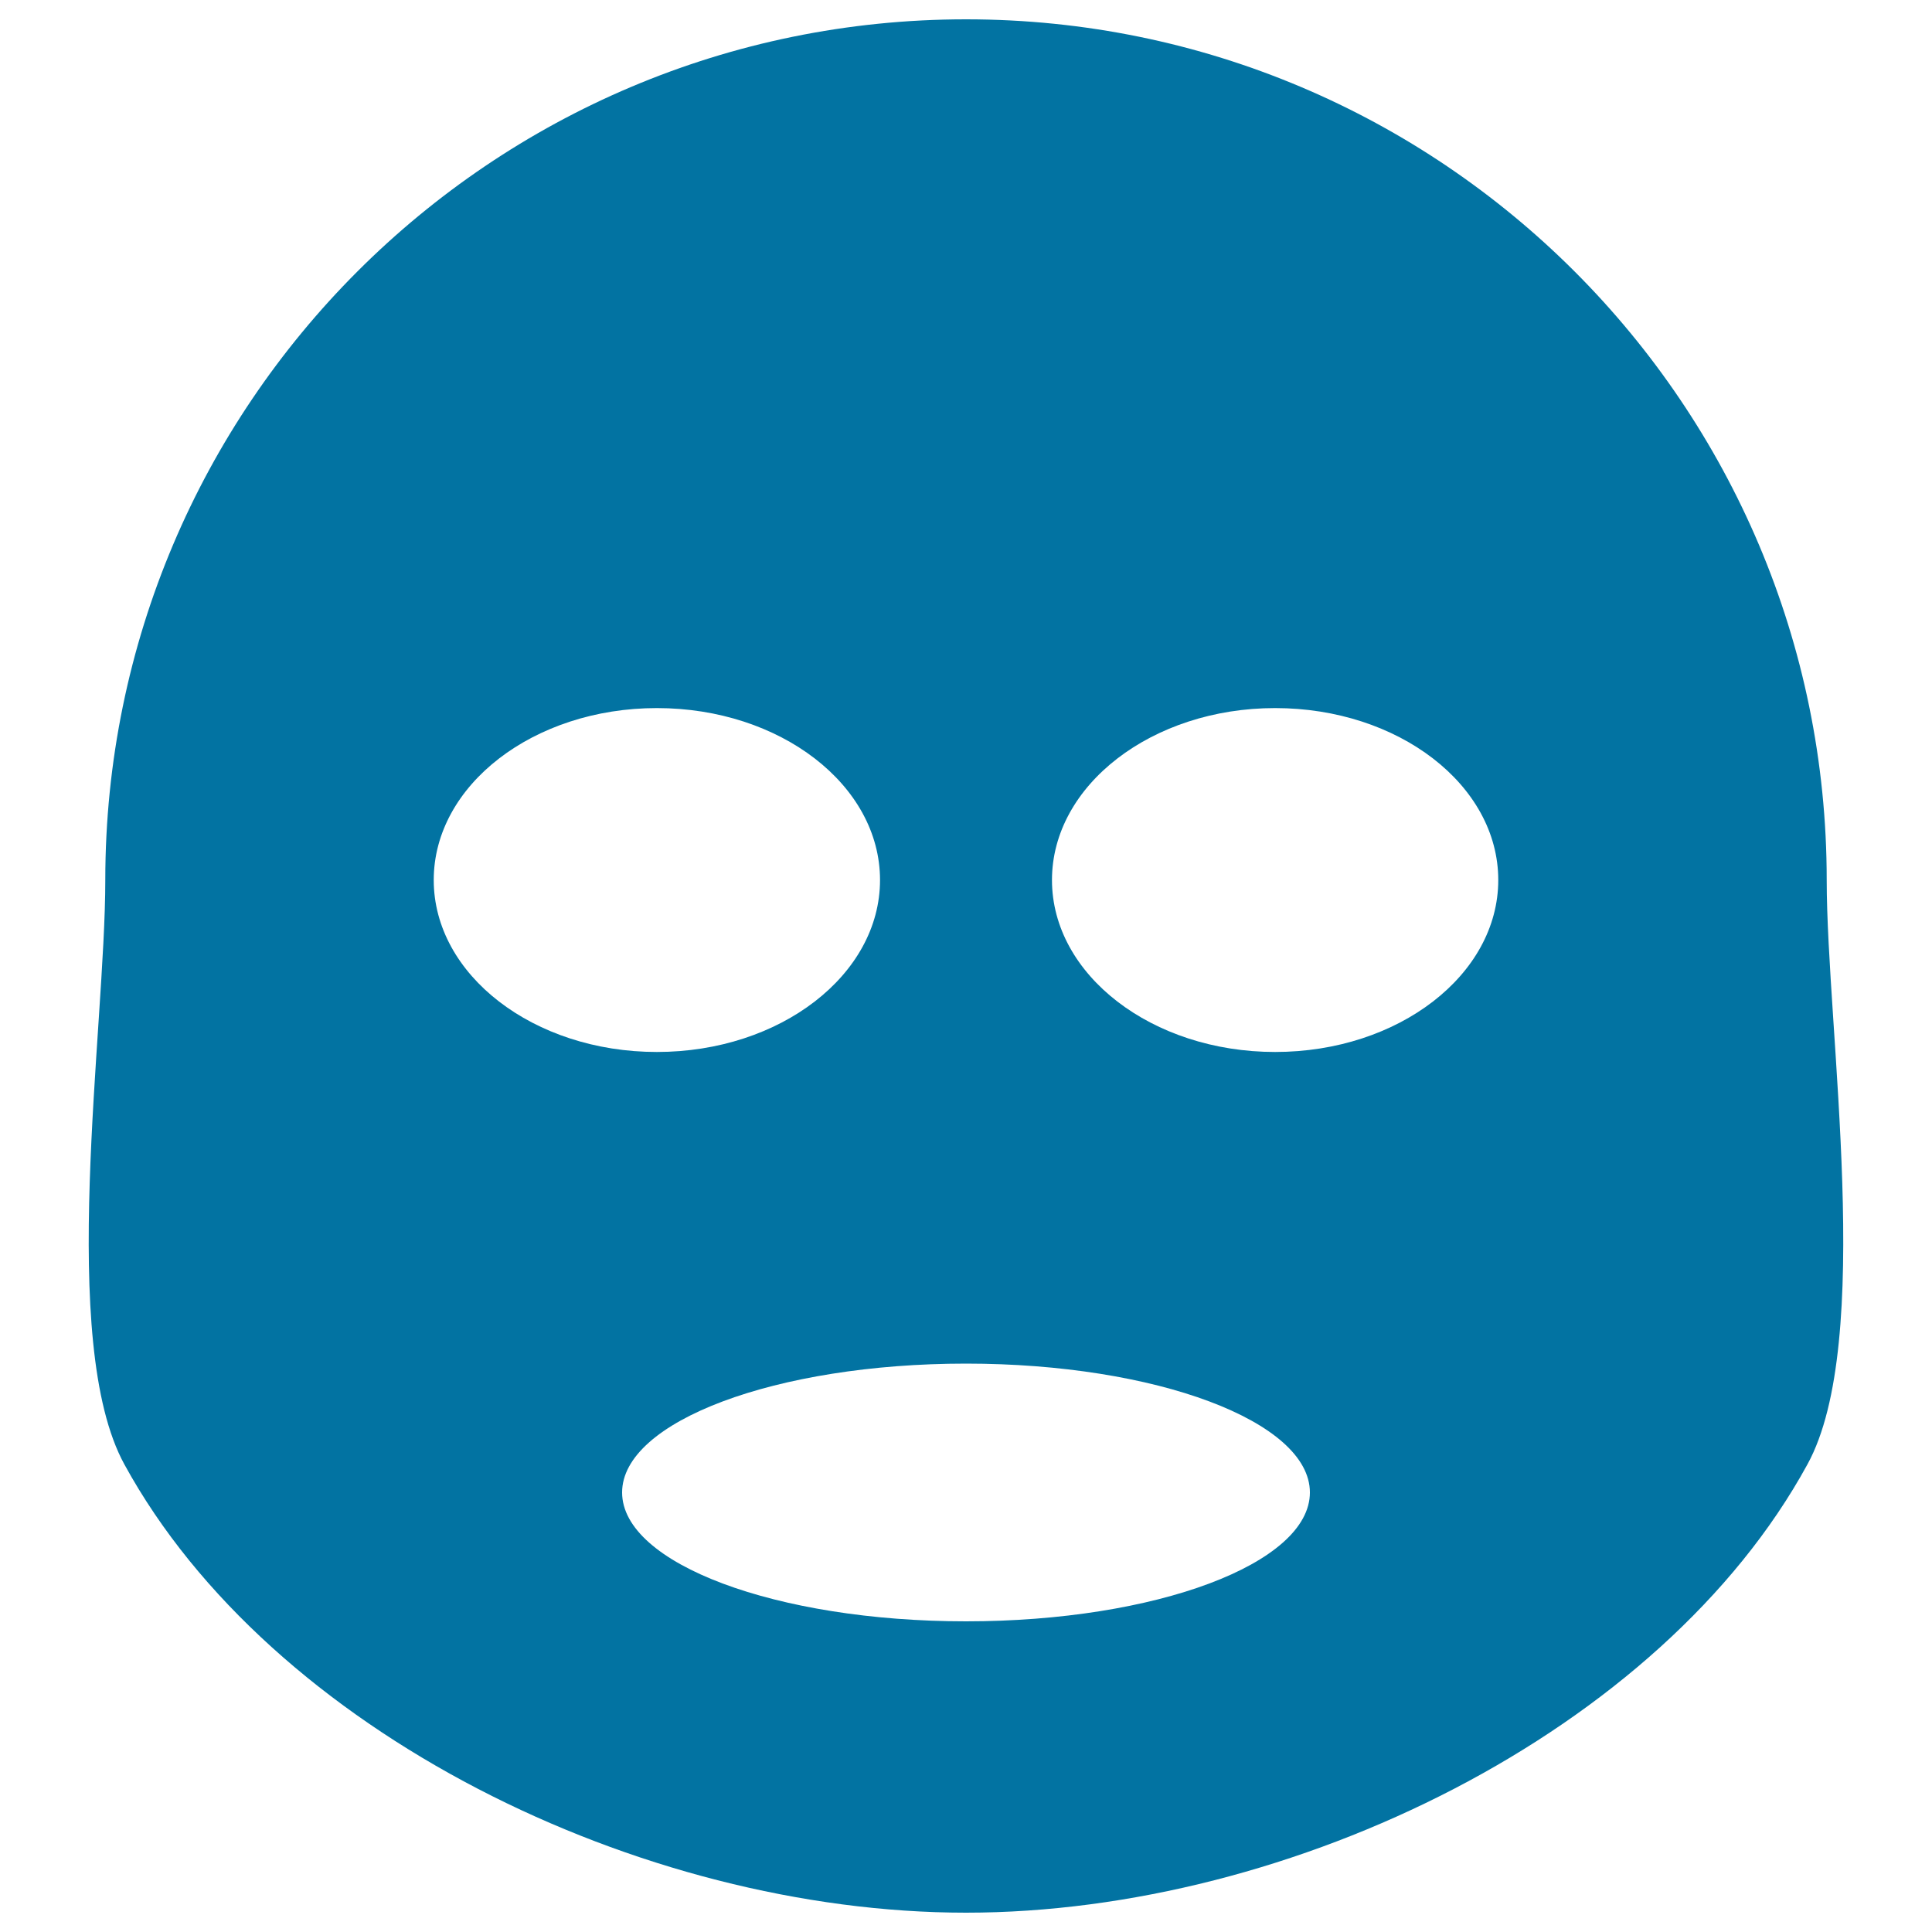 <svg xmlns="http://www.w3.org/2000/svg" viewBox="0 0 1000 1000" style="fill:#0273a2">
<title>Mask For Relaxation SVG icon</title>
<g><g><path d="M945.5,455.5C945.5,209.5,746,10,500,10C254,10,54.5,209.5,54.5,455.5c0,77.4-24.8,239.2,9.9,302.5C140.1,896.3,331.3,990,500,990c168.7,0,359.9-93.7,435.5-232C970.3,694.7,945.5,532.9,945.5,455.5z M224.5,455.5c0-49.1,51.7-89,115.5-89c63.8,0,115.5,39.8,115.5,89c0,49.1-51.7,89-115.5,89C276.2,544.5,224.5,504.6,224.5,455.5z M500,839.2c-98.3,0-178-29.9-178-66.7c0-36.8,79.7-66.7,178-66.7c98.3,0,178,29.9,178,66.7C678,809.3,598.3,839.2,500,839.2z M660,544.5c-63.7,0-115.5-39.9-115.5-89c0-49.1,51.8-89,115.5-89c63.8,0,115.5,39.8,115.5,89C775.5,504.6,723.8,544.5,660,544.5z"/></g></g>
</svg>